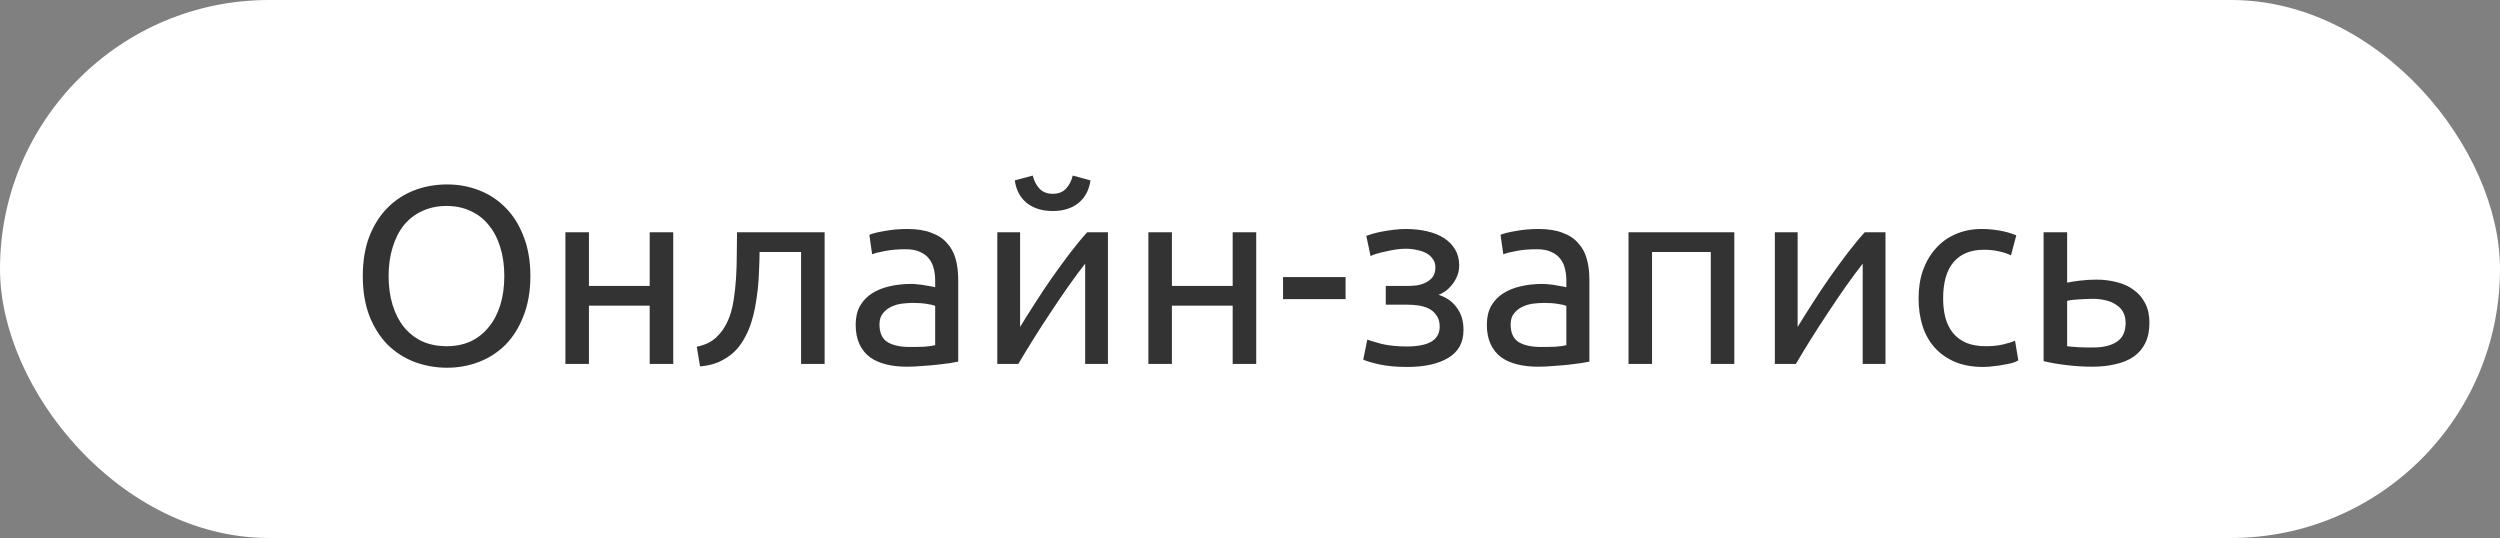 <?xml version="1.0" encoding="UTF-8"?> <svg xmlns="http://www.w3.org/2000/svg" width="158" height="34" viewBox="0 0 158 34" fill="none"><rect x="0" y="0" width="158" height="34" fill="#808080" stroke="none"/><rect width="158" height="34" rx="17" fill="white"></rect><path d="M22.928 17.448C22.928 16.499 23.067 15.661 23.344 14.936C23.632 14.211 24.016 13.608 24.496 13.128C24.987 12.637 25.552 12.269 26.192 12.024C26.843 11.779 27.531 11.656 28.256 11.656C28.971 11.656 29.643 11.779 30.272 12.024C30.912 12.269 31.472 12.637 31.952 13.128C32.432 13.608 32.811 14.211 33.088 14.936C33.376 15.661 33.52 16.499 33.52 17.448C33.52 18.397 33.376 19.235 33.088 19.96C32.811 20.685 32.432 21.293 31.952 21.784C31.472 22.264 30.912 22.627 30.272 22.872C29.643 23.117 28.971 23.24 28.256 23.24C27.531 23.24 26.843 23.117 26.192 22.872C25.552 22.627 24.987 22.264 24.496 21.784C24.016 21.293 23.632 20.685 23.344 19.96C23.067 19.235 22.928 18.397 22.928 17.448ZM24.56 17.448C24.56 18.12 24.645 18.733 24.816 19.288C24.987 19.832 25.227 20.296 25.536 20.68C25.856 21.064 26.24 21.363 26.688 21.576C27.147 21.779 27.659 21.88 28.224 21.88C28.789 21.88 29.296 21.779 29.744 21.576C30.192 21.363 30.571 21.064 30.88 20.68C31.2 20.296 31.445 19.832 31.616 19.288C31.787 18.733 31.872 18.12 31.872 17.448C31.872 16.776 31.787 16.168 31.616 15.624C31.445 15.069 31.2 14.6 30.88 14.216C30.571 13.832 30.192 13.539 29.744 13.336C29.296 13.123 28.789 13.016 28.224 13.016C27.659 13.016 27.147 13.123 26.688 13.336C26.24 13.539 25.856 13.832 25.536 14.216C25.227 14.6 24.987 15.069 24.816 15.624C24.645 16.168 24.56 16.776 24.56 17.448ZM42.549 23H41.061V19.32H37.221V23H35.733V14.68H37.221V18.072H41.061V14.68H42.549V23ZM48.004 15.928C48.004 16.28 47.993 16.659 47.972 17.064C47.962 17.459 47.935 17.859 47.892 18.264C47.849 18.659 47.791 19.053 47.716 19.448C47.642 19.832 47.545 20.195 47.428 20.536C47.311 20.877 47.161 21.197 46.98 21.496C46.809 21.795 46.596 22.061 46.34 22.296C46.084 22.52 45.785 22.712 45.444 22.872C45.103 23.021 44.703 23.117 44.244 23.16L44.036 21.912C44.559 21.805 44.969 21.608 45.268 21.32C45.578 21.032 45.823 20.68 46.004 20.264C46.164 19.901 46.282 19.491 46.356 19.032C46.431 18.573 46.484 18.099 46.516 17.608C46.548 17.107 46.564 16.605 46.564 16.104C46.575 15.603 46.58 15.128 46.58 14.68H52.116V23H50.628V15.928H48.004ZM57.487 21.928C57.839 21.928 58.148 21.923 58.415 21.912C58.692 21.891 58.921 21.859 59.103 21.816V19.336C58.996 19.283 58.82 19.24 58.575 19.208C58.34 19.165 58.052 19.144 57.711 19.144C57.487 19.144 57.247 19.16 56.991 19.192C56.745 19.224 56.516 19.293 56.303 19.4C56.1 19.496 55.929 19.635 55.791 19.816C55.652 19.987 55.583 20.216 55.583 20.504C55.583 21.037 55.753 21.411 56.095 21.624C56.436 21.827 56.9 21.928 57.487 21.928ZM57.359 14.472C57.956 14.472 58.457 14.552 58.863 14.712C59.279 14.861 59.609 15.08 59.855 15.368C60.111 15.645 60.292 15.981 60.399 16.376C60.505 16.76 60.559 17.187 60.559 17.656V22.856C60.431 22.877 60.249 22.909 60.015 22.952C59.791 22.984 59.535 23.016 59.247 23.048C58.959 23.08 58.644 23.107 58.303 23.128C57.972 23.16 57.641 23.176 57.311 23.176C56.841 23.176 56.409 23.128 56.015 23.032C55.62 22.936 55.279 22.787 54.991 22.584C54.703 22.371 54.479 22.093 54.319 21.752C54.159 21.411 54.079 21 54.079 20.52C54.079 20.061 54.169 19.667 54.351 19.336C54.543 19.005 54.799 18.739 55.119 18.536C55.439 18.333 55.812 18.184 56.239 18.088C56.665 17.992 57.113 17.944 57.583 17.944C57.732 17.944 57.887 17.955 58.047 17.976C58.207 17.987 58.356 18.008 58.495 18.04C58.644 18.061 58.772 18.083 58.879 18.104C58.985 18.125 59.06 18.141 59.103 18.152V17.736C59.103 17.491 59.076 17.251 59.023 17.016C58.969 16.771 58.873 16.557 58.735 16.376C58.596 16.184 58.404 16.035 58.159 15.928C57.924 15.811 57.615 15.752 57.231 15.752C56.74 15.752 56.308 15.789 55.935 15.864C55.572 15.928 55.3 15.997 55.119 16.072L54.943 14.84C55.135 14.755 55.455 14.675 55.903 14.6C56.351 14.515 56.836 14.472 57.359 14.472ZM70.022 14.68V23H68.582V16.664C68.262 17.069 67.91 17.544 67.526 18.088C67.142 18.632 66.758 19.197 66.374 19.784C65.99 20.36 65.622 20.931 65.27 21.496C64.918 22.061 64.614 22.563 64.358 23H63.03V14.68H64.47V20.664C64.747 20.205 65.062 19.704 65.414 19.16C65.766 18.605 66.129 18.061 66.502 17.528C66.886 16.984 67.265 16.467 67.638 15.976C68.022 15.475 68.379 15.043 68.71 14.68H70.022ZM66.534 13.336C65.862 13.336 65.313 13.165 64.886 12.824C64.47 12.483 64.219 12.008 64.134 11.4L65.27 11.096C65.355 11.437 65.499 11.715 65.702 11.928C65.905 12.141 66.182 12.248 66.534 12.248C66.886 12.248 67.163 12.141 67.366 11.928C67.569 11.715 67.713 11.437 67.798 11.096L68.918 11.4C68.833 12.008 68.582 12.483 68.166 12.824C67.75 13.165 67.206 13.336 66.534 13.336ZM79.393 23H77.905V19.32H74.065V23H72.577V14.68H74.065V18.072H77.905V14.68H79.393V23ZM81.088 17.512H85.04V18.904H81.088V17.512ZM88.845 14.472C89.325 14.472 89.773 14.52 90.189 14.616C90.605 14.712 90.963 14.856 91.261 15.048C91.56 15.24 91.794 15.48 91.965 15.768C92.136 16.056 92.221 16.392 92.221 16.776C92.221 17.021 92.178 17.245 92.093 17.448C92.008 17.651 91.901 17.832 91.773 17.992C91.645 18.152 91.501 18.291 91.341 18.408C91.192 18.515 91.048 18.589 90.909 18.632C91.4 18.781 91.784 19.048 92.061 19.432C92.349 19.805 92.493 20.28 92.493 20.856C92.493 21.645 92.173 22.232 91.533 22.616C90.893 23 90.024 23.192 88.925 23.192C88.253 23.192 87.672 23.139 87.181 23.032C86.701 22.925 86.36 22.824 86.157 22.728L86.413 21.464C86.584 21.528 86.888 21.619 87.325 21.736C87.773 21.843 88.306 21.896 88.925 21.896C89.597 21.896 90.109 21.795 90.461 21.592C90.813 21.379 90.989 21.064 90.989 20.648C90.989 20.349 90.92 20.109 90.781 19.928C90.653 19.736 90.488 19.592 90.285 19.496C90.082 19.4 89.864 19.336 89.629 19.304C89.394 19.272 89.176 19.256 88.973 19.256H87.581V18.072H88.925C89.117 18.072 89.314 18.061 89.517 18.04C89.731 18.008 89.922 17.949 90.093 17.864C90.275 17.779 90.424 17.661 90.541 17.512C90.659 17.352 90.717 17.144 90.717 16.888C90.717 16.685 90.664 16.515 90.557 16.376C90.461 16.227 90.328 16.104 90.157 16.008C89.987 15.912 89.784 15.843 89.549 15.8C89.325 15.747 89.091 15.72 88.845 15.72C88.653 15.72 88.445 15.736 88.221 15.768C87.997 15.8 87.778 15.843 87.565 15.896C87.352 15.939 87.16 15.987 86.989 16.04C86.819 16.093 86.696 16.141 86.621 16.184L86.349 14.904C86.434 14.872 86.568 14.829 86.749 14.776C86.93 14.723 87.133 14.675 87.357 14.632C87.592 14.589 87.837 14.552 88.093 14.52C88.349 14.488 88.6 14.472 88.845 14.472ZM97.377 21.928C97.729 21.928 98.039 21.923 98.305 21.912C98.583 21.891 98.812 21.859 98.993 21.816V19.336C98.887 19.283 98.711 19.24 98.465 19.208C98.231 19.165 97.943 19.144 97.601 19.144C97.377 19.144 97.137 19.16 96.881 19.192C96.636 19.224 96.407 19.293 96.193 19.4C95.991 19.496 95.82 19.635 95.681 19.816C95.543 19.987 95.473 20.216 95.473 20.504C95.473 21.037 95.644 21.411 95.985 21.624C96.327 21.827 96.791 21.928 97.377 21.928ZM97.249 14.472C97.847 14.472 98.348 14.552 98.753 14.712C99.169 14.861 99.5 15.08 99.745 15.368C100.001 15.645 100.183 15.981 100.289 16.376C100.396 16.76 100.449 17.187 100.449 17.656V22.856C100.321 22.877 100.14 22.909 99.905 22.952C99.681 22.984 99.425 23.016 99.137 23.048C98.849 23.08 98.535 23.107 98.193 23.128C97.863 23.16 97.532 23.176 97.201 23.176C96.732 23.176 96.3 23.128 95.905 23.032C95.511 22.936 95.169 22.787 94.881 22.584C94.593 22.371 94.369 22.093 94.209 21.752C94.049 21.411 93.969 21 93.969 20.52C93.969 20.061 94.06 19.667 94.241 19.336C94.433 19.005 94.689 18.739 95.009 18.536C95.329 18.333 95.703 18.184 96.129 18.088C96.556 17.992 97.004 17.944 97.473 17.944C97.623 17.944 97.777 17.955 97.937 17.976C98.097 17.987 98.247 18.008 98.385 18.04C98.535 18.061 98.663 18.083 98.769 18.104C98.876 18.125 98.951 18.141 98.993 18.152V17.736C98.993 17.491 98.967 17.251 98.913 17.016C98.86 16.771 98.764 16.557 98.625 16.376C98.487 16.184 98.295 16.035 98.049 15.928C97.815 15.811 97.505 15.752 97.121 15.752C96.631 15.752 96.199 15.789 95.825 15.864C95.463 15.928 95.191 15.997 95.009 16.072L94.833 14.84C95.025 14.755 95.345 14.675 95.793 14.6C96.241 14.515 96.727 14.472 97.249 14.472ZM109.609 23H108.121V15.928H104.409V23H102.921V14.68H109.609V23ZM119.163 14.68V23H117.723V16.664C117.403 17.069 117.051 17.544 116.667 18.088C116.283 18.632 115.899 19.197 115.515 19.784C115.131 20.36 114.763 20.931 114.411 21.496C114.059 22.061 113.755 22.563 113.499 23H112.171V14.68H113.611V20.664C113.888 20.205 114.203 19.704 114.555 19.16C114.907 18.605 115.269 18.061 115.643 17.528C116.027 16.984 116.405 16.467 116.779 15.976C117.163 15.475 117.52 15.043 117.851 14.68H119.163ZM125.334 23.192C124.662 23.192 124.07 23.085 123.558 22.872C123.056 22.659 122.63 22.36 122.278 21.976C121.936 21.592 121.68 21.139 121.51 20.616C121.339 20.083 121.254 19.496 121.254 18.856C121.254 18.216 121.344 17.629 121.526 17.096C121.718 16.563 121.984 16.104 122.326 15.72C122.667 15.325 123.083 15.021 123.574 14.808C124.075 14.584 124.63 14.472 125.238 14.472C125.611 14.472 125.984 14.504 126.358 14.568C126.731 14.632 127.088 14.733 127.43 14.872L127.094 16.136C126.87 16.029 126.608 15.944 126.31 15.88C126.022 15.816 125.712 15.784 125.382 15.784C124.55 15.784 123.91 16.045 123.462 16.568C123.024 17.091 122.806 17.853 122.806 18.856C122.806 19.304 122.854 19.715 122.95 20.088C123.056 20.461 123.216 20.781 123.43 21.048C123.654 21.315 123.936 21.523 124.278 21.672C124.619 21.811 125.035 21.88 125.526 21.88C125.92 21.88 126.278 21.843 126.598 21.768C126.918 21.693 127.168 21.613 127.35 21.528L127.558 22.776C127.472 22.829 127.35 22.883 127.19 22.936C127.03 22.979 126.848 23.016 126.646 23.048C126.443 23.091 126.224 23.123 125.99 23.144C125.766 23.176 125.547 23.192 125.334 23.192ZM132.307 21.96C132.936 21.96 133.432 21.837 133.795 21.592C134.158 21.347 134.339 20.952 134.339 20.408C134.339 20.141 134.286 19.912 134.179 19.72C134.072 19.528 133.923 19.373 133.731 19.256C133.55 19.128 133.336 19.037 133.091 18.984C132.846 18.92 132.584 18.888 132.307 18.888C132.019 18.888 131.72 18.899 131.411 18.92C131.112 18.931 130.856 18.963 130.643 19.016V21.88C130.707 21.891 130.803 21.901 130.931 21.912C131.059 21.923 131.198 21.933 131.347 21.944C131.507 21.944 131.667 21.949 131.827 21.96C131.998 21.96 132.158 21.96 132.307 21.96ZM129.155 22.824V14.68H130.643V17.864C130.728 17.843 130.84 17.821 130.979 17.8C131.128 17.779 131.283 17.757 131.443 17.736C131.614 17.715 131.79 17.699 131.971 17.688C132.152 17.677 132.323 17.672 132.483 17.672C132.942 17.672 133.374 17.725 133.779 17.832C134.184 17.928 134.536 18.088 134.835 18.312C135.144 18.525 135.39 18.808 135.571 19.16C135.752 19.501 135.843 19.912 135.843 20.392C135.843 20.893 135.758 21.32 135.587 21.672C135.416 22.024 135.171 22.312 134.851 22.536C134.531 22.76 134.147 22.92 133.699 23.016C133.262 23.123 132.771 23.176 132.227 23.176C131.694 23.176 131.171 23.144 130.659 23.08C130.147 23.027 129.646 22.941 129.155 22.824Z" fill="#333333"></path></svg> 